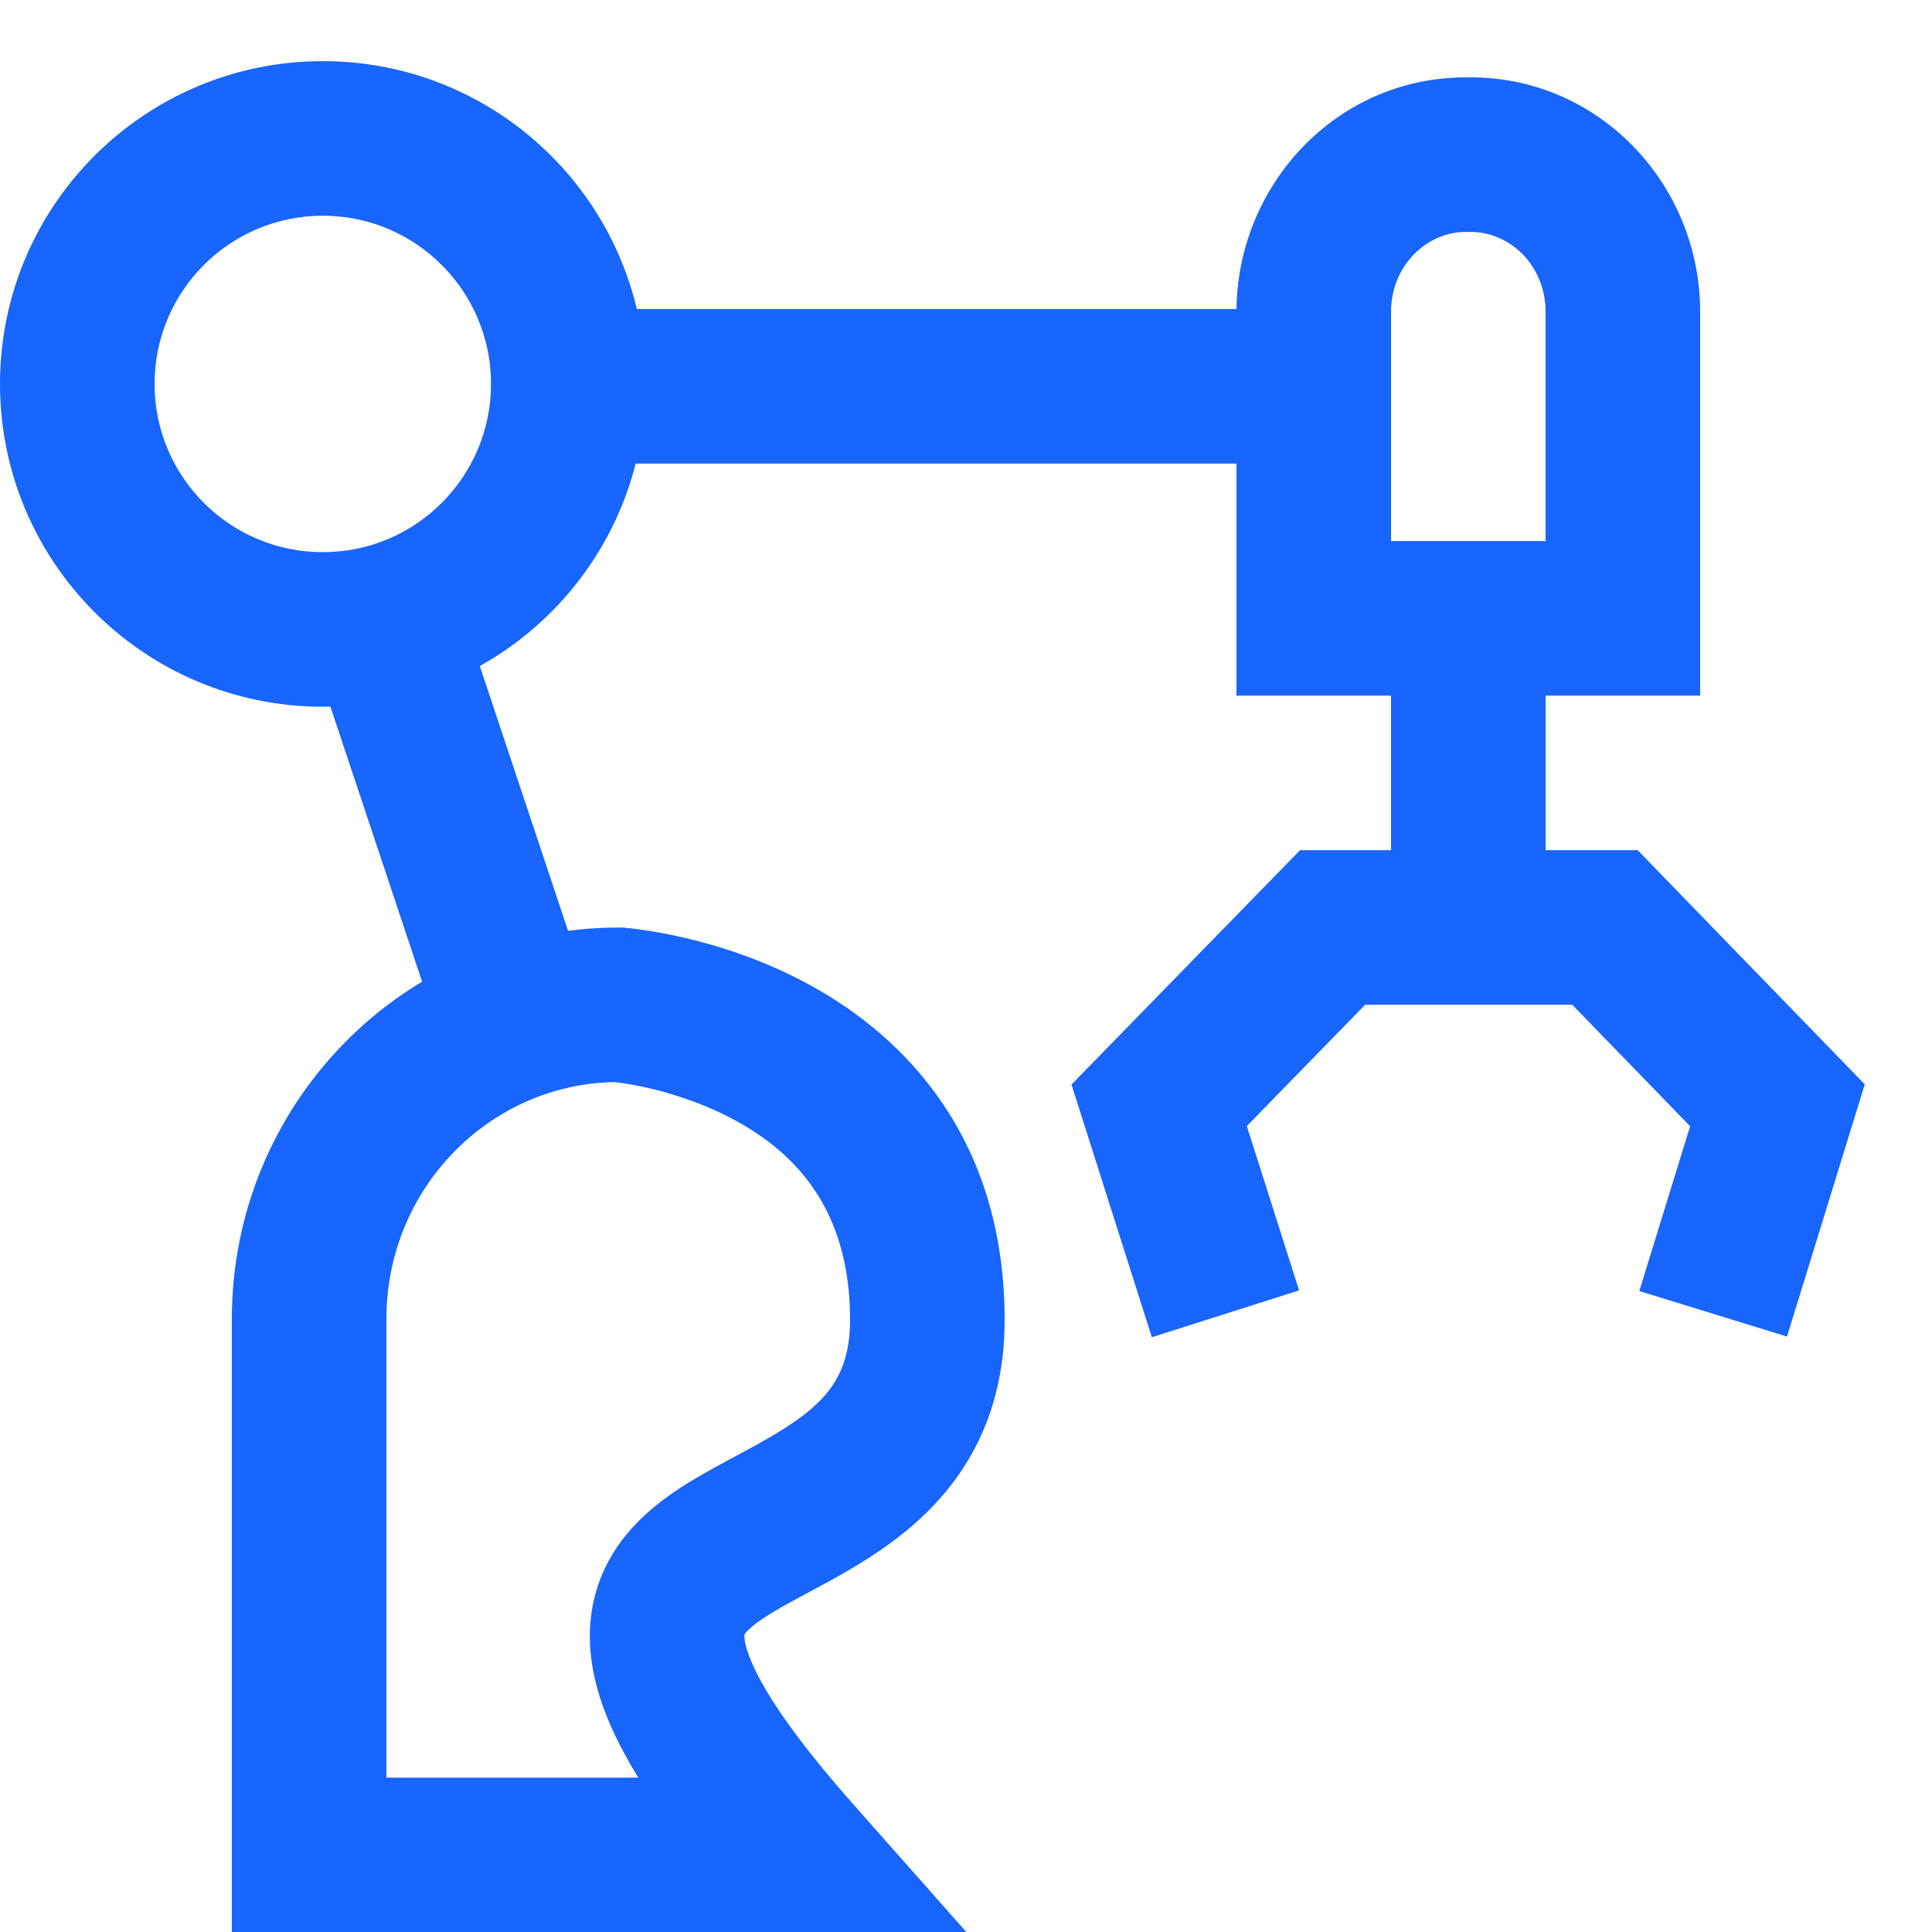 <svg width="20" height="20" viewBox="0 0 20 20" fill="none" xmlns="http://www.w3.org/2000/svg">
<g id="big/robot" clip-path="url(#clip0_3003_200380)">
<path id="Vector (Stroke)" fill-rule="evenodd" clip-rule="evenodd" d="M3.342 2.233C2.38 2.233 1.6 3.013 1.6 3.974C1.6 4.936 2.38 5.716 3.342 5.716C4.303 5.716 5.083 4.936 5.083 3.974C5.083 3.013 4.303 2.233 3.342 2.233ZM0 3.974C0 2.129 1.496 0.633 3.342 0.633C5.187 0.633 6.683 2.129 6.683 3.974C6.683 5.82 5.187 7.316 3.342 7.316C1.496 7.316 0 5.82 0 3.974Z" fill="#1865FF"/>
<path id="Vector (Stroke)_2" fill-rule="evenodd" clip-rule="evenodd" d="M4.8 11.454L3.2 6.654L4.718 6.148L6.318 10.948L4.8 11.454Z" fill="#1865FF"/>
<path id="Vector (Stroke)_3" fill-rule="evenodd" clip-rule="evenodd" d="M13.598 4.799H5.381V3.199H13.598V4.799Z" fill="#1865FF"/>
<path id="Vector (Stroke)_4" fill-rule="evenodd" clip-rule="evenodd" d="M13.458 8.801H16.953L19.304 11.225L18.499 13.836L16.97 13.365L17.496 11.659L16.276 10.401H14.132L12.907 11.657L13.448 13.358L11.924 13.843L11.092 11.227L13.458 8.801Z" fill="#1865FF"/>
<path id="Vector (Stroke)_5" fill-rule="evenodd" clip-rule="evenodd" d="M15.172 2.401C14.771 2.401 14.4 2.747 14.4 3.229V5.601H16V3.229C16 2.744 15.626 2.401 15.227 2.401H15.172ZM12.8 3.229C12.8 1.923 13.829 0.801 15.172 0.801H15.227C16.555 0.801 17.6 1.907 17.6 3.229V7.201H12.8V3.229Z" fill="#1865FF"/>
<path id="Vector (Stroke)_6" fill-rule="evenodd" clip-rule="evenodd" d="M14.4 9.599V7.199H16V9.599H14.4Z" fill="#1865FF"/>
<path id="Vector (Stroke)_7" fill-rule="evenodd" clip-rule="evenodd" d="M6.364 11.202C5.065 11.222 4 12.306 4 13.652V18.402H6.608C6.59 18.373 6.573 18.345 6.556 18.316C6.313 17.907 6.149 17.502 6.113 17.099C6.075 16.666 6.191 16.286 6.417 15.973C6.625 15.686 6.901 15.488 7.131 15.346C7.29 15.248 7.478 15.147 7.643 15.059C7.707 15.024 7.768 14.991 7.822 14.962C8.039 14.842 8.218 14.732 8.366 14.611C8.624 14.398 8.8 14.145 8.8 13.664C8.8 12.51 8.223 11.932 7.616 11.601C7.298 11.427 6.972 11.324 6.72 11.265C6.595 11.236 6.493 11.219 6.425 11.21C6.4 11.206 6.379 11.204 6.364 11.202ZM6.4 10.402L6.46 9.604L6.43 9.602H6.4C4.173 9.602 2.4 11.438 2.4 13.652V20.002H10.005L8.828 18.672C8.392 18.179 8.108 17.796 7.932 17.5C7.754 17.199 7.713 17.031 7.707 16.959C7.704 16.922 7.707 16.918 7.712 16.913C7.713 16.912 7.713 16.911 7.714 16.91C7.738 16.877 7.804 16.811 7.972 16.707C8.089 16.635 8.205 16.573 8.346 16.497C8.421 16.457 8.502 16.414 8.594 16.363C8.836 16.23 9.119 16.063 9.384 15.845C9.951 15.378 10.4 14.696 10.4 13.664C10.4 11.794 9.378 10.74 8.384 10.197C7.903 9.933 7.429 9.787 7.081 9.707C6.906 9.666 6.758 9.641 6.65 9.626C6.597 9.618 6.553 9.613 6.521 9.609C6.504 9.608 6.491 9.606 6.481 9.606L6.468 9.604L6.463 9.604L6.461 9.604L6.46 9.604C6.459 9.604 6.46 9.604 6.4 10.402Z" fill="#1865FF"/>
</g>
<defs>
<clipPath id="clip0_3003_200380">
<rect width="20" height="20" fill="white"/>
</clipPath>
</defs>
</svg>

